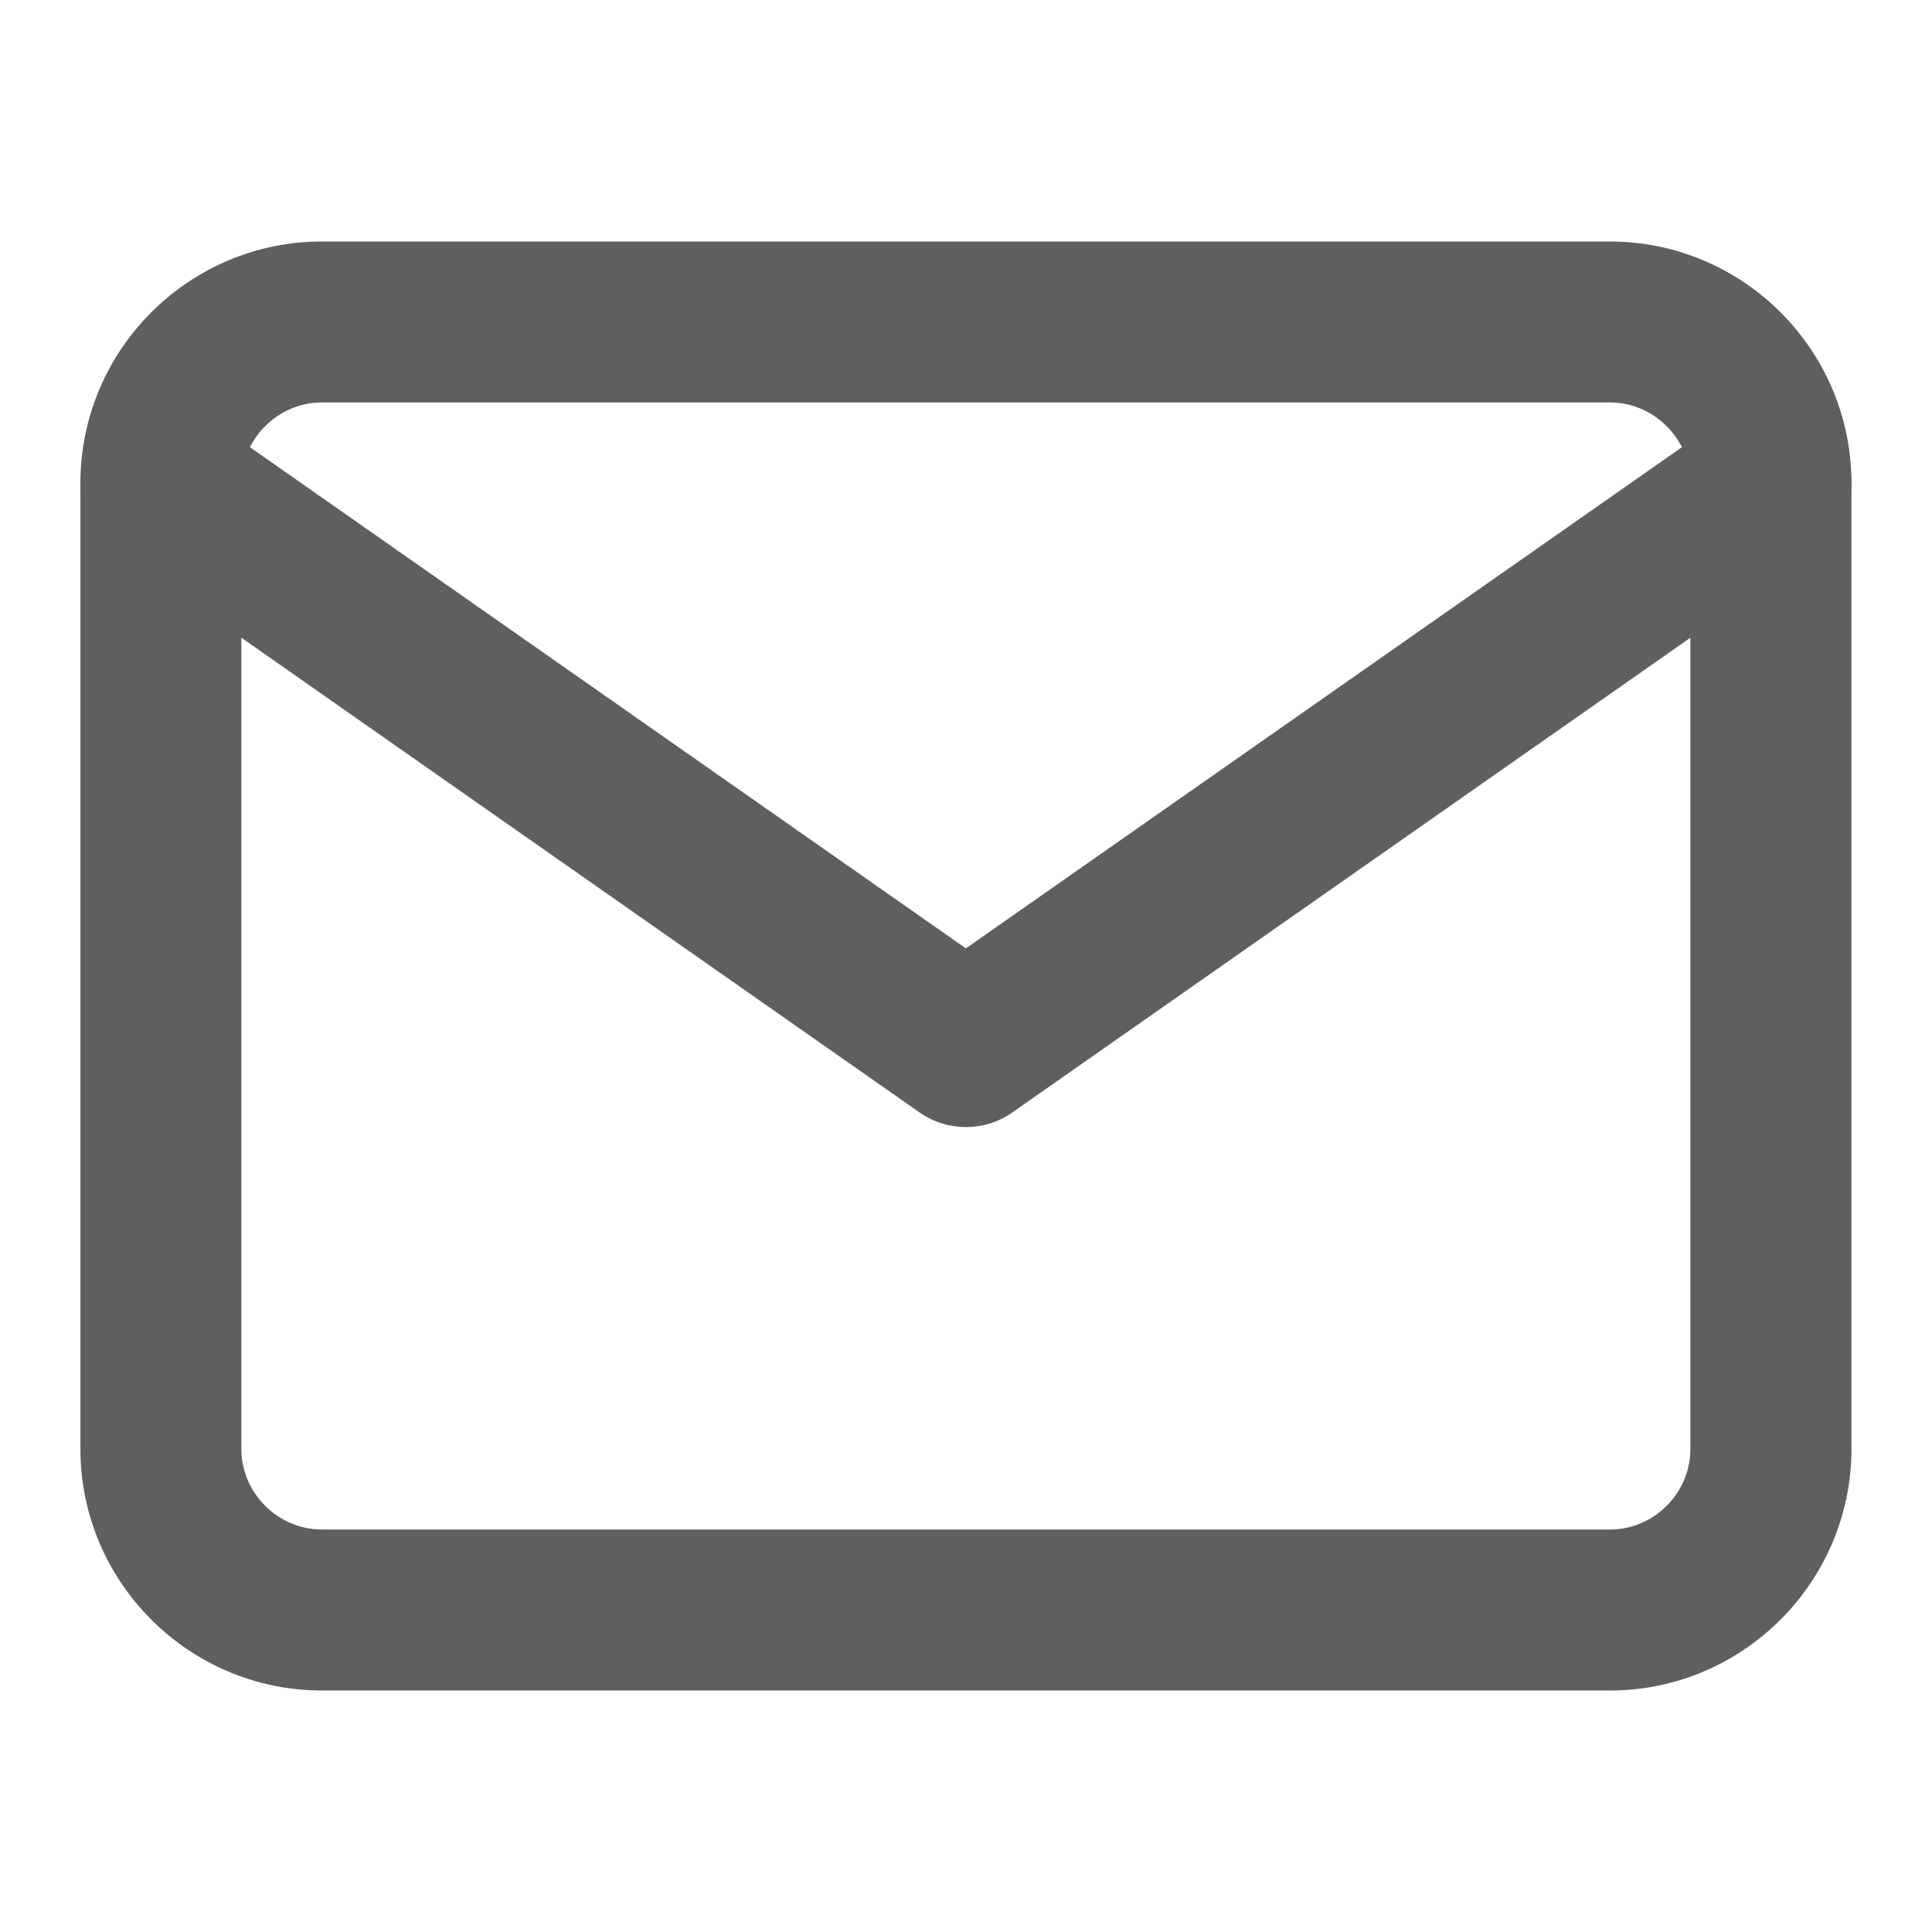 <svg width="16" height="16" viewBox="0 0 16 16" fill="none" xmlns="http://www.w3.org/2000/svg">
<path fill-rule="evenodd" clip-rule="evenodd" d="M2.666 3.333C2.301 3.333 1.999 3.635 1.999 4V12C1.999 12.365 2.301 12.667 2.666 12.667H13.333C13.698 12.667 13.999 12.365 13.999 12V4C13.999 3.635 13.698 3.333 13.333 3.333H2.666ZM0.666 4C0.666 2.898 1.564 2 2.666 2H13.333C14.434 2 15.333 2.898 15.333 4V12C15.333 13.101 14.434 14 13.333 14H2.666C1.564 14 0.666 13.101 0.666 12V4Z" fill="#5F5F5F"/>
<path fill-rule="evenodd" clip-rule="evenodd" d="M0.787 3.618C0.998 3.317 1.413 3.243 1.715 3.455L7.999 7.854L14.284 3.455C14.585 3.243 15.001 3.317 15.212 3.618C15.423 3.92 15.35 4.336 15.048 4.547L8.382 9.214C8.152 9.374 7.847 9.374 7.617 9.214L0.95 4.547C0.649 4.336 0.575 3.92 0.787 3.618Z" fill="#5F5F5F"/>
</svg>
